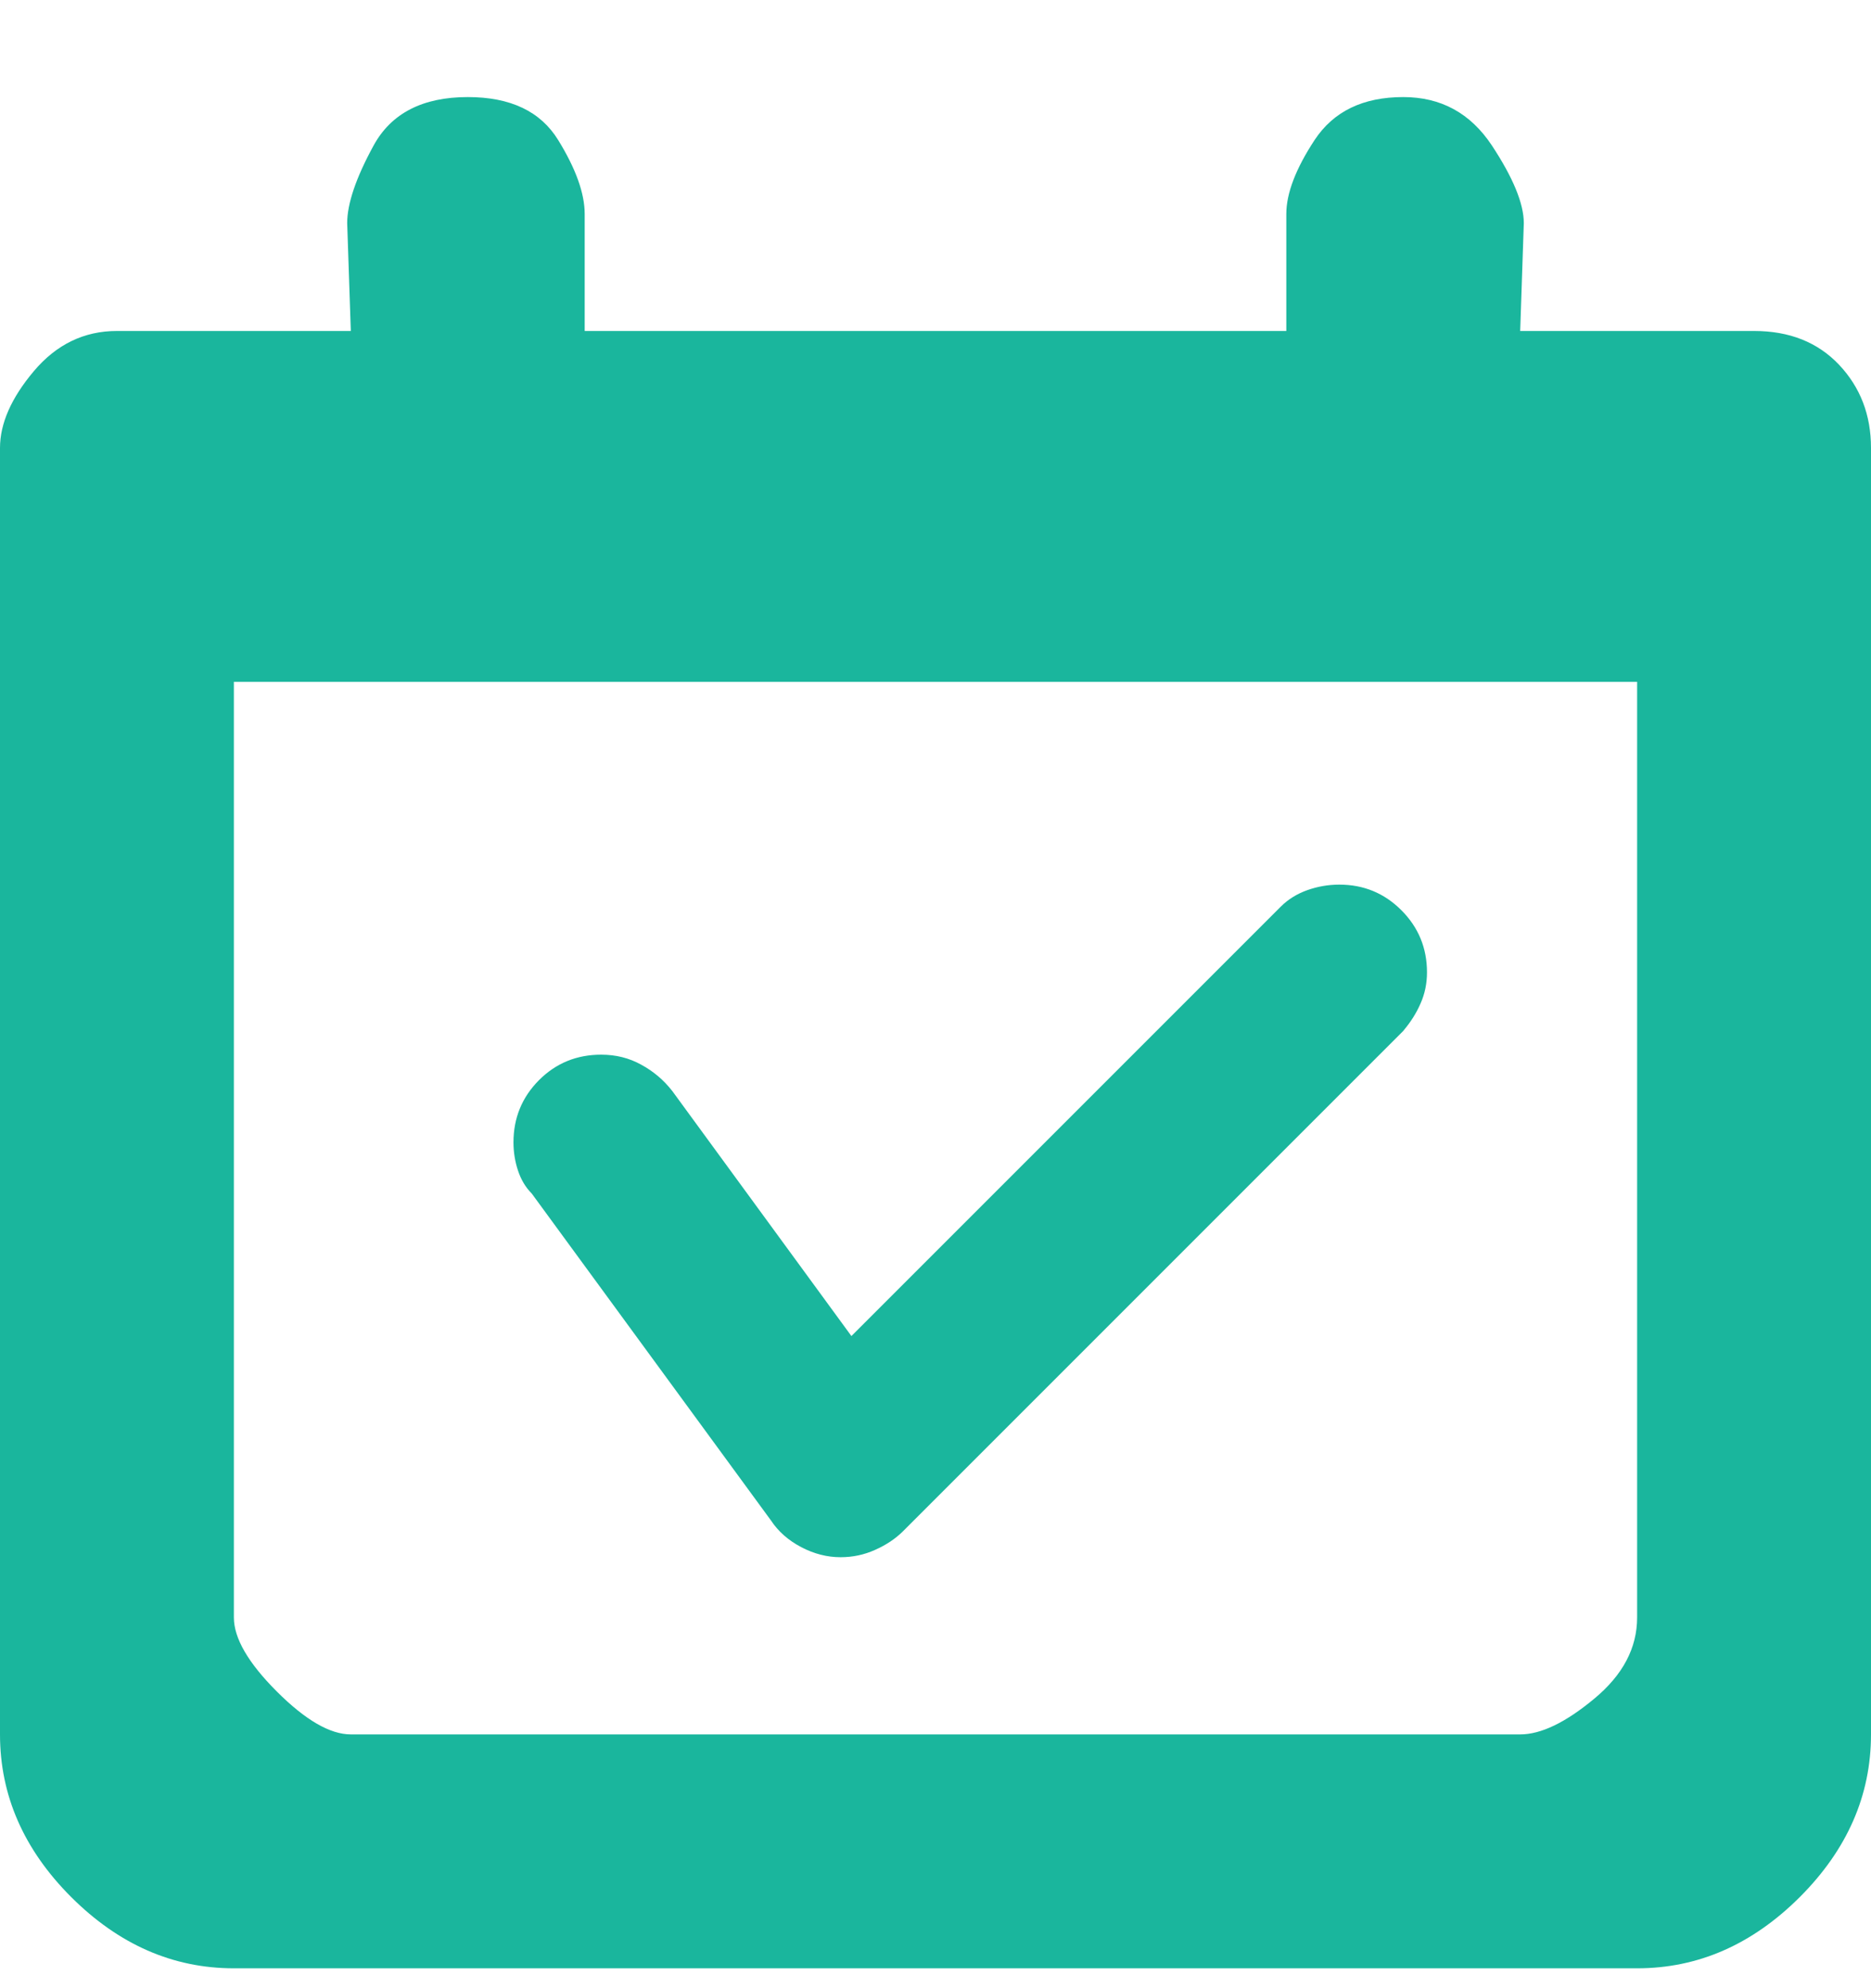 <svg width="16" height="17" viewBox="0 0 16 17" fill="none" xmlns="http://www.w3.org/2000/svg">
<g clip-path="url(#clip0_904_3077)">
<path d="M14 16.83H2C1.479 16.83 1.016 16.627 0.609 16.221C0.203 15.815 0 15.351 0 14.83V3.83C0 3.622 0.096 3.403 0.289 3.174C0.482 2.945 0.719 2.83 1 2.83H3L2.969 1.908C2.969 1.742 3.044 1.52 3.195 1.244C3.346 0.968 3.615 0.83 4 0.83C4.365 0.83 4.622 0.952 4.773 1.197C4.924 1.442 5 1.653 5 1.83V2.83H11V1.83C11 1.653 11.081 1.442 11.242 1.197C11.404 0.952 11.656 0.83 12 0.83C12.323 0.83 12.575 0.968 12.758 1.244C12.94 1.52 13.031 1.742 13.031 1.908L13 2.83H15C15.302 2.83 15.544 2.926 15.727 3.119C15.909 3.312 16 3.549 16 3.83V14.83C16 15.351 15.797 15.815 15.391 16.221C14.984 16.627 14.521 16.83 14 16.83ZM14 5.83H2V13.83C2 14.007 2.122 14.218 2.367 14.463C2.612 14.708 2.823 14.83 3 14.83H13C13.177 14.83 13.388 14.729 13.633 14.525C13.878 14.322 14 14.091 14 13.83V5.83ZM7.719 13.096C7.656 13.158 7.578 13.21 7.484 13.252C7.391 13.294 7.292 13.315 7.188 13.315C7.073 13.315 6.961 13.286 6.852 13.229C6.742 13.171 6.656 13.096 6.594 13.002L4.547 10.205C4.495 10.153 4.456 10.088 4.43 10.01C4.404 9.932 4.391 9.851 4.391 9.768C4.391 9.559 4.464 9.382 4.609 9.236C4.755 9.09 4.932 9.018 5.141 9.018C5.266 9.018 5.38 9.046 5.484 9.104C5.589 9.161 5.677 9.236 5.75 9.33L7.281 11.424L10.953 7.752C11.016 7.689 11.091 7.643 11.18 7.611C11.268 7.58 11.359 7.564 11.453 7.564C11.662 7.564 11.838 7.637 11.984 7.783C12.13 7.929 12.203 8.106 12.203 8.314C12.203 8.408 12.185 8.497 12.148 8.58C12.112 8.663 12.062 8.742 12 8.814L12.016 8.799L7.719 13.096Z" fill="#1AB69D"/>
</g>
<defs>
<clipPath id="clip0_904_3077">
<rect width="16" height="16" fill="white" transform="matrix(1 0 0 -1 0 16.83)"/>
</clipPath>
</defs>
</svg>
